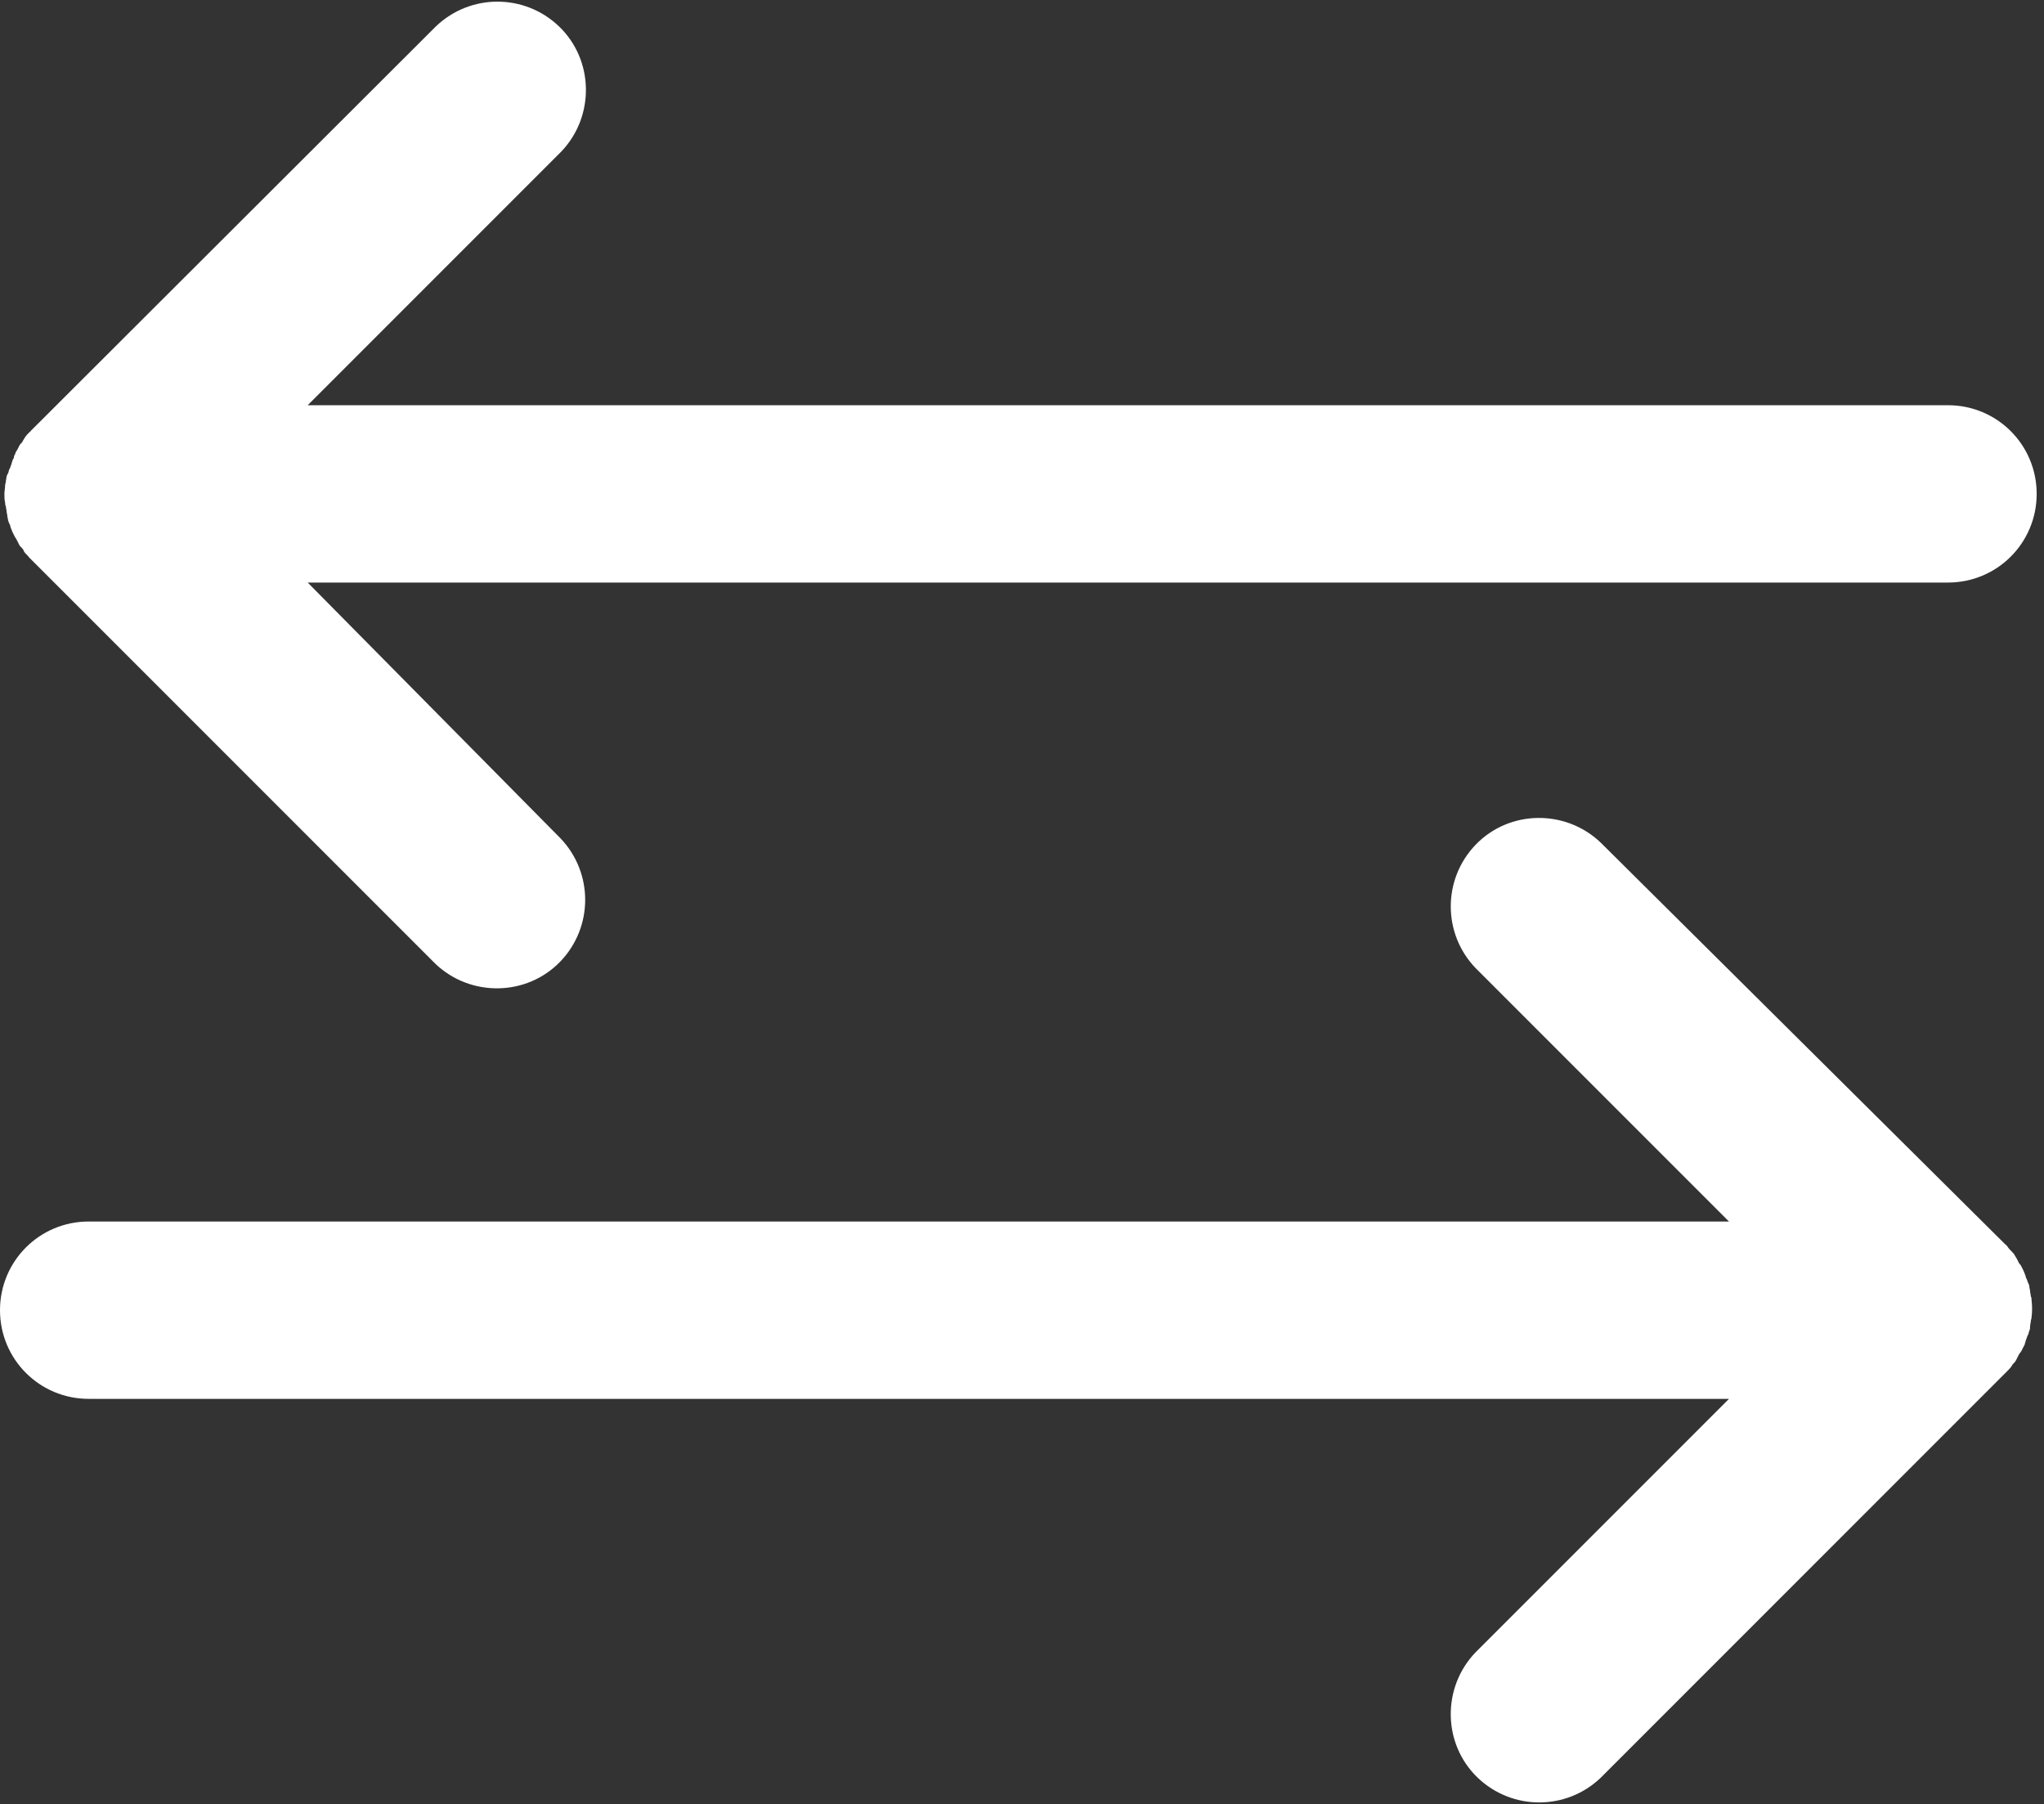 <?xml version="1.0" encoding="utf-8"?>
<!-- Generator: Adobe Illustrator 26.0.1, SVG Export Plug-In . SVG Version: 6.00 Build 0)  -->
<svg version="1.1" id="Ebene_1" xmlns="http://www.w3.org/2000/svg" xmlns:xlink="http://www.w3.org/1999/xlink" x="0px" y="0px"
	 viewBox="0 0 279 246.2" style="enable-background:new 0 0 279 246.2;" xml:space="preserve">
<rect x="0" y="0" width="279" height="246.2" fill="#333333" stroke="none"/>
<style type="text/css">
	.st0{clip-path:url(#SVGID_00000137094478052044178470000013000318205462834585_);}
	.st1{fill:#FFFFFF;}
</style>
<g>
	<defs>
		<rect id="SVGID_1_" width="278" height="246.2"/>
	</defs>
	<clipPath id="SVGID_00000047042526402469859210000013286126478821411005_">
		<use xlink:href="#SVGID_1_"  style="overflow:visible;"/>
	</clipPath>
	<g id="Gruppe_331" style="clip-path:url(#SVGID_00000047042526402469859210000013286126478821411005_);">
		<path id="Pfad_770" class="st1" d="M265.9,55.3H42l34.6-34.6c4.6-4.8,4.5-12.5-0.3-17.1c-4.7-4.5-12.1-4.5-16.8,0L4.2,58.8
			c0,0,0,0.1-0.1,0.1c-0.3,0.3-0.5,0.5-0.7,0.8c-0.1,0.2-0.2,0.3-0.3,0.5s-0.2,0.3-0.4,0.5c-0.1,0.2-0.2,0.4-0.3,0.6
			c-0.1,0.2-0.2,0.3-0.3,0.5c0,0,0,0.1,0,0.1c-0.1,0.2-0.2,0.3-0.2,0.5s-0.2,0.3-0.2,0.5c-0.1,0.2-0.1,0.4-0.2,0.6s-0.1,0.4-0.2,0.5
			s-0.1,0.4-0.2,0.6C1,64.7,1,64.8,0.9,65c0,0.2-0.1,0.5-0.1,0.7c0,0.2-0.1,0.3-0.1,0.5c0,0.4-0.1,0.8-0.1,1.2s0,0.8,0.1,1.2
			c0,0.2,0,0.3,0.1,0.5c0,0.2,0.1,0.5,0.1,0.7c0,0.2,0.1,0.4,0.1,0.6s0.1,0.4,0.1,0.6c0.1,0.2,0.1,0.4,0.2,0.5s0.1,0.4,0.2,0.6
			c0.1,0.2,0.1,0.3,0.2,0.5c0.1,0.2,0.2,0.4,0.3,0.6c0.1,0.2,0.2,0.3,0.3,0.5c0.1,0.2,0.2,0.4,0.3,0.6c0.1,0.2,0.2,0.3,0.4,0.5
			s0.2,0.3,0.3,0.5c0.2,0.3,0.5,0.5,0.7,0.8c0,0,0.1,0.1,0.1,0.1l55.3,55.3c4.8,4.6,12.5,4.5,17.1-0.3c4.5-4.7,4.5-12.1,0-16.8
			L42,79.5h223.9c6.7,0,12.1-5.4,12.1-12.1C278,60.7,272.6,55.3,265.9,55.3"/>
		<path id="Pfad_771" class="st1" d="M274,187.1c0.2-0.2,0.4-0.4,0.6-0.7c0.1-0.2,0.2-0.3,0.4-0.5c0.1-0.1,0.2-0.3,0.3-0.5
			c0.1-0.2,0.2-0.4,0.3-0.6c0.1-0.1,0.2-0.3,0.3-0.4c0.1-0.2,0.2-0.4,0.3-0.6c0.1-0.2,0.2-0.3,0.2-0.5c0.1-0.2,0.1-0.4,0.2-0.6
			s0.1-0.4,0.2-0.5s0.1-0.4,0.2-0.6s0.1-0.4,0.1-0.6c0-0.2,0.1-0.5,0.1-0.7c0-0.2,0.1-0.3,0.1-0.5c0.1-0.8,0.1-1.6,0-2.4
			c0-0.2,0-0.3-0.1-0.5c0-0.2-0.1-0.5-0.1-0.7c0-0.2-0.1-0.4-0.1-0.6s-0.1-0.4-0.2-0.6s-0.1-0.4-0.2-0.5c-0.1-0.2-0.1-0.4-0.2-0.6
			c-0.1-0.2-0.1-0.3-0.2-0.5c-0.1-0.2-0.2-0.4-0.3-0.6c-0.1-0.2-0.2-0.3-0.3-0.4c-0.1-0.2-0.2-0.4-0.3-0.6c-0.1-0.2-0.2-0.3-0.3-0.5
			c-0.1-0.2-0.2-0.3-0.4-0.5c-0.2-0.2-0.4-0.4-0.6-0.7c-0.1-0.1-0.1-0.2-0.2-0.2L218.5,115c-4.8-4.6-12.5-4.5-17.1,0.3
			c-4.5,4.7-4.5,12.1,0,16.8l34.6,34.6H12.1c-6.7,0-12.1,5.4-12.1,12.1c0,6.7,5.4,12.1,12.1,12.1H236l-34.6,34.6
			c-4.6,4.8-4.5,12.5,0.3,17.1c4.7,4.5,12.1,4.5,16.8,0l55.3-55.3l0,0C273.8,187.3,273.9,187.2,274,187.1"/>
	</g>
</g>
</svg>
